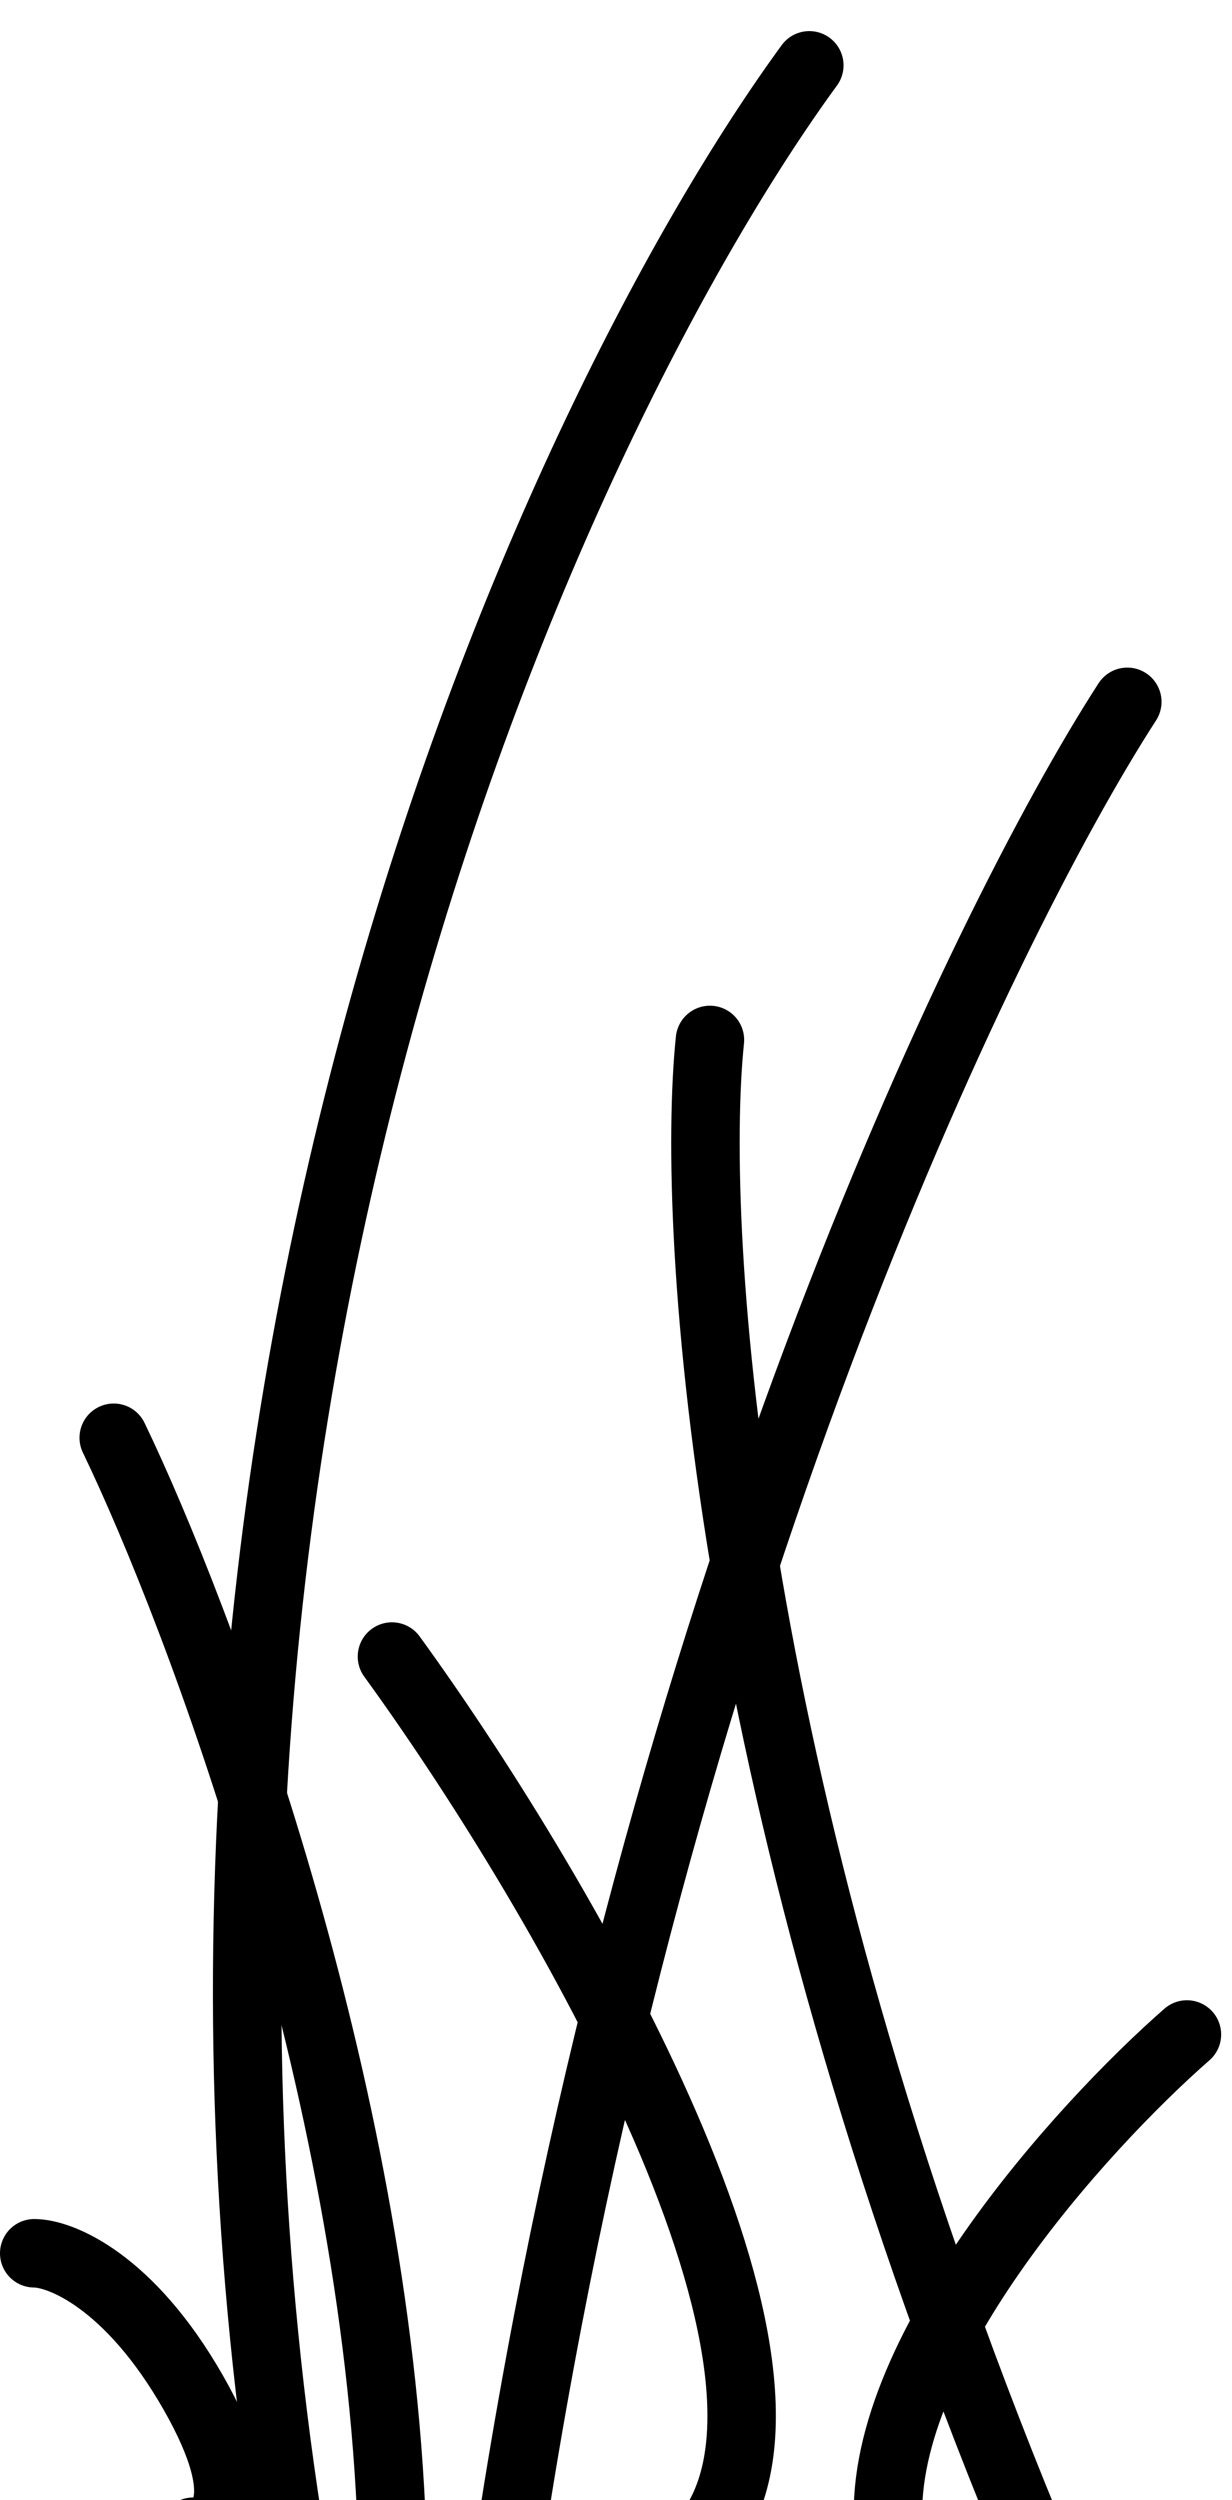 <svg width="36" height="73" viewBox="0 0 36 73" fill="none" xmlns="http://www.w3.org/2000/svg">
<path d="M8.55 74.501C2.975 40.585 16.293 11.974 23.649 1.908" stroke="black" stroke-width="2" stroke-linecap="round"/>
<path d="M11.453 73.92C10.989 60.912 5.84 47.206 3.323 41.979M14.938 73.92C19.119 46.974 28.682 27.073 32.941 20.492M30.037 73.92C21.21 52.549 20.165 35.978 20.745 30.364M20.745 73.92C24.462 68.81 16.099 54.756 11.453 48.367M25.972 73.92C25.508 68.81 31.586 62.112 34.683 59.402M5.646 73.92C6.42 73.92 7.504 73.107 5.646 69.855C3.788 66.603 1.774 65.79 1 65.79" stroke="black" stroke-width="2" stroke-linecap="round"/>
</svg>
